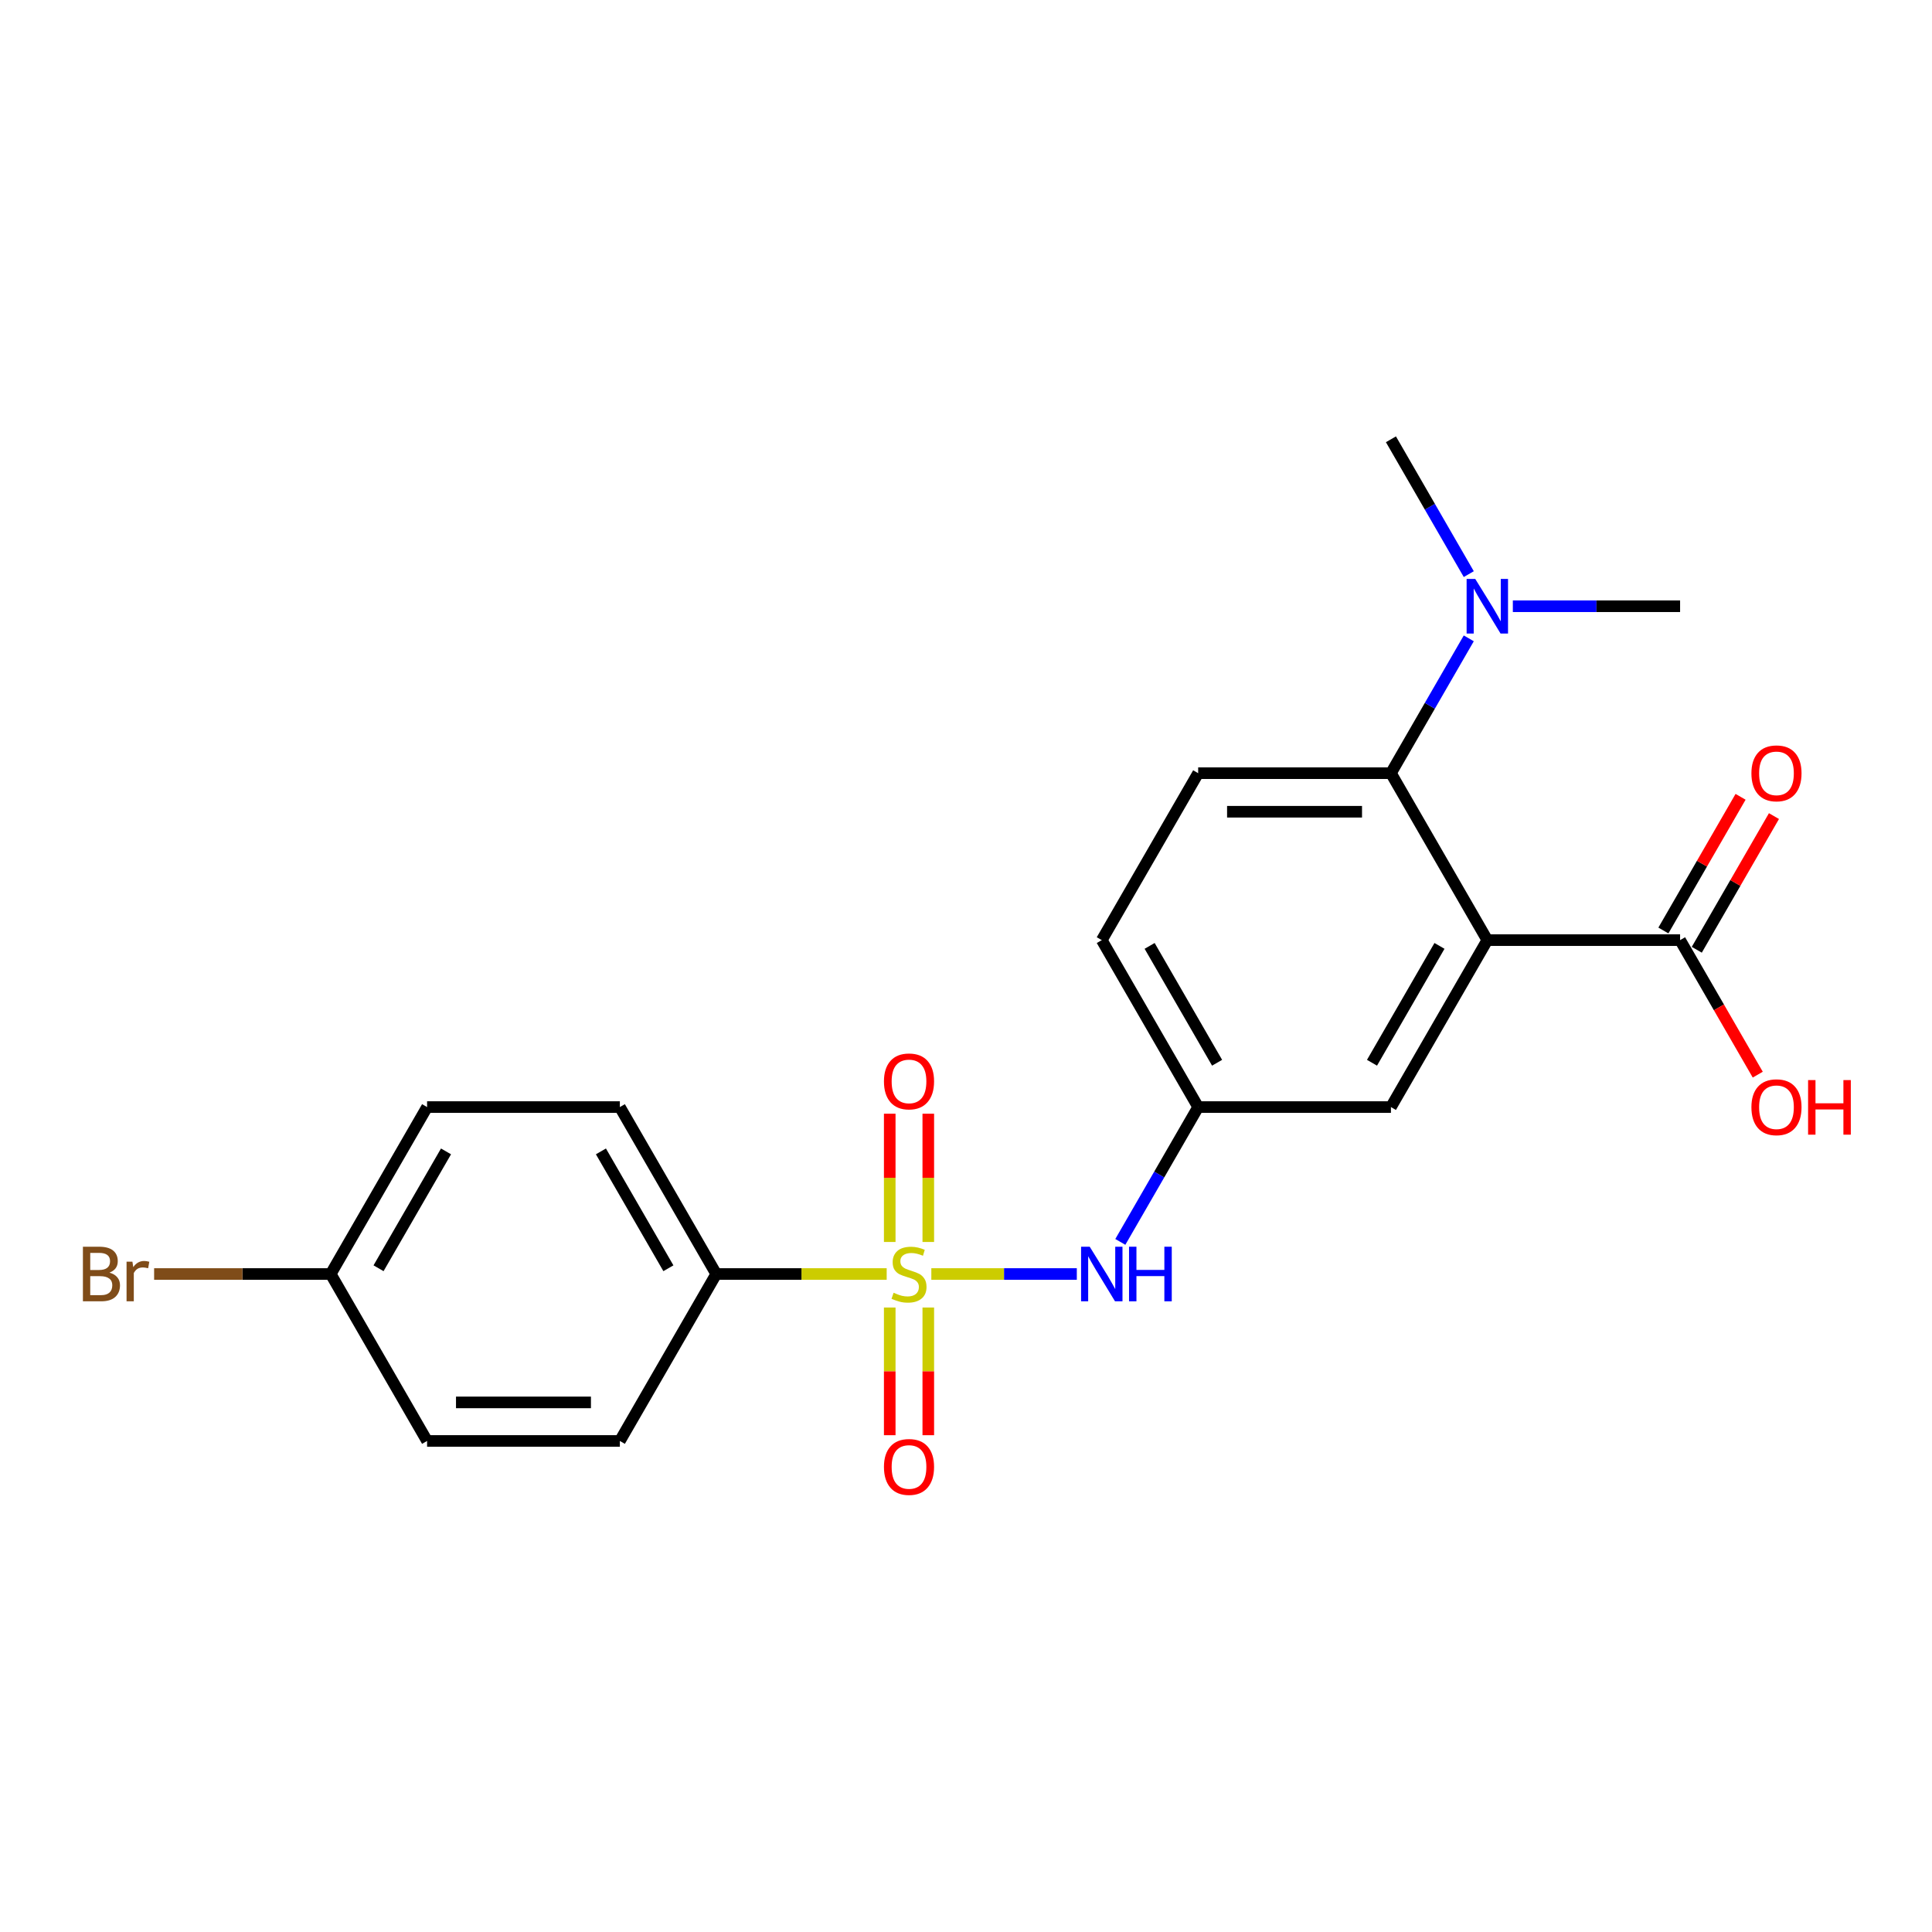 <?xml version='1.0' encoding='iso-8859-1'?>
<svg version='1.1' baseProfile='full'
              xmlns='http://www.w3.org/2000/svg'
                      xmlns:rdkit='http://www.rdkit.org/xml'
                      xmlns:xlink='http://www.w3.org/1999/xlink'
                  xml:space='preserve'
width='1000px' height='1000px' viewBox='0 0 1000 1000'>
<!-- END OF HEADER -->
<rect style='opacity:1.0;fill:#FFFFFF;stroke:none' width='1000' height='1000' x='0' y='0'> </rect>
<path class='bond-2' d='M 482.057,659.429 L 519.707,659.429' style='fill:none;fill-rule:evenodd;stroke:#CCCC00;stroke-width:6px;stroke-linecap:butt;stroke-linejoin:miter;stroke-opacity:1' />
<path class='bond-2' d='M 519.707,659.429 L 557.358,659.429' style='fill:none;fill-rule:evenodd;stroke:#0000FF;stroke-width:6px;stroke-linecap:butt;stroke-linejoin:miter;stroke-opacity:1' />
<path class='bond-4' d='M 458.948,659.429 L 414.837,659.429' style='fill:none;fill-rule:evenodd;stroke:#CCCC00;stroke-width:6px;stroke-linecap:butt;stroke-linejoin:miter;stroke-opacity:1' />
<path class='bond-4' d='M 414.837,659.429 L 370.725,659.429' style='fill:none;fill-rule:evenodd;stroke:#000000;stroke-width:6px;stroke-linecap:butt;stroke-linejoin:miter;stroke-opacity:1' />
<path class='bond-5' d='M 480.48,642.846 L 480.48,609.652' style='fill:none;fill-rule:evenodd;stroke:#CCCC00;stroke-width:6px;stroke-linecap:butt;stroke-linejoin:miter;stroke-opacity:1' />
<path class='bond-5' d='M 480.48,609.652 L 480.48,576.458' style='fill:none;fill-rule:evenodd;stroke:#FF0000;stroke-width:6px;stroke-linecap:butt;stroke-linejoin:miter;stroke-opacity:1' />
<path class='bond-5' d='M 460.525,642.846 L 460.525,609.652' style='fill:none;fill-rule:evenodd;stroke:#CCCC00;stroke-width:6px;stroke-linecap:butt;stroke-linejoin:miter;stroke-opacity:1' />
<path class='bond-5' d='M 460.525,609.652 L 460.525,576.458' style='fill:none;fill-rule:evenodd;stroke:#FF0000;stroke-width:6px;stroke-linecap:butt;stroke-linejoin:miter;stroke-opacity:1' />
<path class='bond-6' d='M 460.525,676.77 L 460.525,709.813' style='fill:none;fill-rule:evenodd;stroke:#CCCC00;stroke-width:6px;stroke-linecap:butt;stroke-linejoin:miter;stroke-opacity:1' />
<path class='bond-6' d='M 460.525,709.813 L 460.525,742.857' style='fill:none;fill-rule:evenodd;stroke:#FF0000;stroke-width:6px;stroke-linecap:butt;stroke-linejoin:miter;stroke-opacity:1' />
<path class='bond-6' d='M 480.48,676.77 L 480.48,709.813' style='fill:none;fill-rule:evenodd;stroke:#CCCC00;stroke-width:6px;stroke-linecap:butt;stroke-linejoin:miter;stroke-opacity:1' />
<path class='bond-6' d='M 480.48,709.813 L 480.48,742.857' style='fill:none;fill-rule:evenodd;stroke:#FF0000;stroke-width:6px;stroke-linecap:butt;stroke-linejoin:miter;stroke-opacity:1' />
<path class='bond-0' d='M 769.835,486.609 L 719.946,573.019' style='fill:none;fill-rule:evenodd;stroke:#000000;stroke-width:6px;stroke-linecap:butt;stroke-linejoin:miter;stroke-opacity:1' />
<path class='bond-0' d='M 745.069,489.593 L 710.147,550.08' style='fill:none;fill-rule:evenodd;stroke:#000000;stroke-width:6px;stroke-linecap:butt;stroke-linejoin:miter;stroke-opacity:1' />
<path class='bond-3' d='M 769.835,486.609 L 869.612,486.609' style='fill:none;fill-rule:evenodd;stroke:#000000;stroke-width:6px;stroke-linecap:butt;stroke-linejoin:miter;stroke-opacity:1' />
<path class='bond-23' d='M 769.835,486.609 L 719.946,400.199' style='fill:none;fill-rule:evenodd;stroke:#000000;stroke-width:6px;stroke-linecap:butt;stroke-linejoin:miter;stroke-opacity:1' />
<path class='bond-1' d='M 719.946,400.199 L 620.169,400.199' style='fill:none;fill-rule:evenodd;stroke:#000000;stroke-width:6px;stroke-linecap:butt;stroke-linejoin:miter;stroke-opacity:1' />
<path class='bond-1' d='M 704.979,420.155 L 635.135,420.155' style='fill:none;fill-rule:evenodd;stroke:#000000;stroke-width:6px;stroke-linecap:butt;stroke-linejoin:miter;stroke-opacity:1' />
<path class='bond-9' d='M 719.946,400.199 L 740.092,365.306' style='fill:none;fill-rule:evenodd;stroke:#000000;stroke-width:6px;stroke-linecap:butt;stroke-linejoin:miter;stroke-opacity:1' />
<path class='bond-9' d='M 740.092,365.306 L 760.237,330.412' style='fill:none;fill-rule:evenodd;stroke:#0000FF;stroke-width:6px;stroke-linecap:butt;stroke-linejoin:miter;stroke-opacity:1' />
<path class='bond-10' d='M 579.877,642.806 L 600.023,607.912' style='fill:none;fill-rule:evenodd;stroke:#0000FF;stroke-width:6px;stroke-linecap:butt;stroke-linejoin:miter;stroke-opacity:1' />
<path class='bond-10' d='M 600.023,607.912 L 620.169,573.019' style='fill:none;fill-rule:evenodd;stroke:#000000;stroke-width:6px;stroke-linecap:butt;stroke-linejoin:miter;stroke-opacity:1' />
<path class='bond-11' d='M 878.253,491.598 L 898.226,457.004' style='fill:none;fill-rule:evenodd;stroke:#000000;stroke-width:6px;stroke-linecap:butt;stroke-linejoin:miter;stroke-opacity:1' />
<path class='bond-11' d='M 898.226,457.004 L 918.199,422.41' style='fill:none;fill-rule:evenodd;stroke:#FF0000;stroke-width:6px;stroke-linecap:butt;stroke-linejoin:miter;stroke-opacity:1' />
<path class='bond-11' d='M 860.971,481.62 L 880.944,447.026' style='fill:none;fill-rule:evenodd;stroke:#000000;stroke-width:6px;stroke-linecap:butt;stroke-linejoin:miter;stroke-opacity:1' />
<path class='bond-11' d='M 880.944,447.026 L 900.917,412.432' style='fill:none;fill-rule:evenodd;stroke:#FF0000;stroke-width:6px;stroke-linecap:butt;stroke-linejoin:miter;stroke-opacity:1' />
<path class='bond-15' d='M 869.612,486.609 L 889.712,521.423' style='fill:none;fill-rule:evenodd;stroke:#000000;stroke-width:6px;stroke-linecap:butt;stroke-linejoin:miter;stroke-opacity:1' />
<path class='bond-15' d='M 889.712,521.423 L 909.811,556.236' style='fill:none;fill-rule:evenodd;stroke:#FF0000;stroke-width:6px;stroke-linecap:butt;stroke-linejoin:miter;stroke-opacity:1' />
<path class='bond-12' d='M 370.725,659.429 L 320.836,573.019' style='fill:none;fill-rule:evenodd;stroke:#000000;stroke-width:6px;stroke-linecap:butt;stroke-linejoin:miter;stroke-opacity:1' />
<path class='bond-12' d='M 345.96,656.445 L 311.038,595.958' style='fill:none;fill-rule:evenodd;stroke:#000000;stroke-width:6px;stroke-linecap:butt;stroke-linejoin:miter;stroke-opacity:1' />
<path class='bond-13' d='M 370.725,659.429 L 320.836,745.838' style='fill:none;fill-rule:evenodd;stroke:#000000;stroke-width:6px;stroke-linecap:butt;stroke-linejoin:miter;stroke-opacity:1' />
<path class='bond-7' d='M 719.946,573.019 L 620.169,573.019' style='fill:none;fill-rule:evenodd;stroke:#000000;stroke-width:6px;stroke-linecap:butt;stroke-linejoin:miter;stroke-opacity:1' />
<path class='bond-8' d='M 620.169,400.199 L 570.28,486.609' style='fill:none;fill-rule:evenodd;stroke:#000000;stroke-width:6px;stroke-linecap:butt;stroke-linejoin:miter;stroke-opacity:1' />
<path class='bond-20' d='M 760.237,297.166 L 740.092,262.273' style='fill:none;fill-rule:evenodd;stroke:#0000FF;stroke-width:6px;stroke-linecap:butt;stroke-linejoin:miter;stroke-opacity:1' />
<path class='bond-20' d='M 740.092,262.273 L 719.946,227.38' style='fill:none;fill-rule:evenodd;stroke:#000000;stroke-width:6px;stroke-linecap:butt;stroke-linejoin:miter;stroke-opacity:1' />
<path class='bond-21' d='M 783.045,313.789 L 826.329,313.789' style='fill:none;fill-rule:evenodd;stroke:#0000FF;stroke-width:6px;stroke-linecap:butt;stroke-linejoin:miter;stroke-opacity:1' />
<path class='bond-21' d='M 826.329,313.789 L 869.612,313.789' style='fill:none;fill-rule:evenodd;stroke:#000000;stroke-width:6px;stroke-linecap:butt;stroke-linejoin:miter;stroke-opacity:1' />
<path class='bond-14' d='M 620.169,573.019 L 570.28,486.609' style='fill:none;fill-rule:evenodd;stroke:#000000;stroke-width:6px;stroke-linecap:butt;stroke-linejoin:miter;stroke-opacity:1' />
<path class='bond-14' d='M 629.967,550.08 L 595.045,489.593' style='fill:none;fill-rule:evenodd;stroke:#000000;stroke-width:6px;stroke-linecap:butt;stroke-linejoin:miter;stroke-opacity:1' />
<path class='bond-18' d='M 320.836,573.019 L 221.059,573.019' style='fill:none;fill-rule:evenodd;stroke:#000000;stroke-width:6px;stroke-linecap:butt;stroke-linejoin:miter;stroke-opacity:1' />
<path class='bond-17' d='M 320.836,745.838 L 221.059,745.838' style='fill:none;fill-rule:evenodd;stroke:#000000;stroke-width:6px;stroke-linecap:butt;stroke-linejoin:miter;stroke-opacity:1' />
<path class='bond-17' d='M 305.87,725.883 L 236.025,725.883' style='fill:none;fill-rule:evenodd;stroke:#000000;stroke-width:6px;stroke-linecap:butt;stroke-linejoin:miter;stroke-opacity:1' />
<path class='bond-16' d='M 171.17,659.429 L 221.059,745.838' style='fill:none;fill-rule:evenodd;stroke:#000000;stroke-width:6px;stroke-linecap:butt;stroke-linejoin:miter;stroke-opacity:1' />
<path class='bond-19' d='M 171.17,659.429 L 125.472,659.429' style='fill:none;fill-rule:evenodd;stroke:#000000;stroke-width:6px;stroke-linecap:butt;stroke-linejoin:miter;stroke-opacity:1' />
<path class='bond-19' d='M 125.472,659.429 L 79.774,659.429' style='fill:none;fill-rule:evenodd;stroke:#7F4C19;stroke-width:6px;stroke-linecap:butt;stroke-linejoin:miter;stroke-opacity:1' />
<path class='bond-22' d='M 171.17,659.429 L 221.059,573.019' style='fill:none;fill-rule:evenodd;stroke:#000000;stroke-width:6px;stroke-linecap:butt;stroke-linejoin:miter;stroke-opacity:1' />
<path class='bond-22' d='M 195.935,656.445 L 230.857,595.958' style='fill:none;fill-rule:evenodd;stroke:#000000;stroke-width:6px;stroke-linecap:butt;stroke-linejoin:miter;stroke-opacity:1' />
<path  class='atom-0' d='M 462.52 669.127
Q 462.839 669.247, 464.157 669.805
Q 465.474 670.364, 466.91 670.723
Q 468.387 671.043, 469.824 671.043
Q 472.498 671.043, 474.054 669.765
Q 475.611 668.448, 475.611 666.174
Q 475.611 664.617, 474.813 663.659
Q 474.054 662.701, 472.857 662.182
Q 471.66 661.664, 469.664 661.065
Q 467.15 660.307, 465.633 659.588
Q 464.157 658.87, 463.079 657.353
Q 462.041 655.837, 462.041 653.282
Q 462.041 649.73, 464.436 647.535
Q 466.87 645.34, 471.66 645.34
Q 474.932 645.34, 478.644 646.897
L 477.726 649.97
Q 474.334 648.573, 471.78 648.573
Q 469.026 648.573, 467.509 649.73
Q 465.992 650.848, 466.032 652.803
Q 466.032 654.32, 466.791 655.238
Q 467.589 656.156, 468.706 656.675
Q 469.864 657.194, 471.78 657.792
Q 474.334 658.59, 475.85 659.389
Q 477.367 660.187, 478.445 661.823
Q 479.562 663.42, 479.562 666.174
Q 479.562 670.085, 476.928 672.2
Q 474.334 674.275, 469.984 674.275
Q 467.469 674.275, 465.553 673.717
Q 463.678 673.198, 461.443 672.28
L 462.52 669.127
' fill='#CCCC00'/>
<path  class='atom-3' d='M 564.034 645.3
L 573.293 660.267
Q 574.211 661.743, 575.688 664.417
Q 577.164 667.091, 577.244 667.251
L 577.244 645.3
L 580.996 645.3
L 580.996 673.557
L 577.125 673.557
L 567.187 657.194
Q 566.029 655.278, 564.792 653.083
Q 563.595 650.888, 563.236 650.209
L 563.236 673.557
L 559.564 673.557
L 559.564 645.3
L 564.034 645.3
' fill='#0000FF'/>
<path  class='atom-3' d='M 584.388 645.3
L 588.22 645.3
L 588.22 657.313
L 602.668 657.313
L 602.668 645.3
L 606.499 645.3
L 606.499 673.557
L 602.668 673.557
L 602.668 660.506
L 588.22 660.506
L 588.22 673.557
L 584.388 673.557
L 584.388 645.3
' fill='#0000FF'/>
<path  class='atom-6' d='M 457.531 559.731
Q 457.531 552.946, 460.884 549.155
Q 464.236 545.363, 470.502 545.363
Q 476.768 545.363, 480.121 549.155
Q 483.473 552.946, 483.473 559.731
Q 483.473 566.596, 480.081 570.507
Q 476.689 574.378, 470.502 574.378
Q 464.276 574.378, 460.884 570.507
Q 457.531 566.636, 457.531 559.731
M 470.502 571.185
Q 474.813 571.185, 477.128 568.312
Q 479.482 565.398, 479.482 559.731
Q 479.482 554.183, 477.128 551.39
Q 474.813 548.556, 470.502 548.556
Q 466.192 548.556, 463.837 551.35
Q 461.522 554.143, 461.522 559.731
Q 461.522 565.438, 463.837 568.312
Q 466.192 571.185, 470.502 571.185
' fill='#FF0000'/>
<path  class='atom-7' d='M 457.531 759.286
Q 457.531 752.501, 460.884 748.709
Q 464.236 744.918, 470.502 744.918
Q 476.768 744.918, 480.121 748.709
Q 483.473 752.501, 483.473 759.286
Q 483.473 766.15, 480.081 770.062
Q 476.689 773.933, 470.502 773.933
Q 464.276 773.933, 460.884 770.062
Q 457.531 766.19, 457.531 759.286
M 470.502 770.74
Q 474.813 770.74, 477.128 767.867
Q 479.482 764.953, 479.482 759.286
Q 479.482 753.738, 477.128 750.944
Q 474.813 748.111, 470.502 748.111
Q 466.192 748.111, 463.837 750.904
Q 461.522 753.698, 461.522 759.286
Q 461.522 764.993, 463.837 767.867
Q 466.192 770.74, 470.502 770.74
' fill='#FF0000'/>
<path  class='atom-10' d='M 763.589 299.661
L 772.848 314.628
Q 773.766 316.104, 775.243 318.778
Q 776.719 321.452, 776.799 321.612
L 776.799 299.661
L 780.551 299.661
L 780.551 327.918
L 776.679 327.918
L 766.742 311.554
Q 765.584 309.639, 764.347 307.444
Q 763.15 305.248, 762.79 304.57
L 762.79 327.918
L 759.119 327.918
L 759.119 299.661
L 763.589 299.661
' fill='#0000FF'/>
<path  class='atom-12' d='M 906.53 400.279
Q 906.53 393.494, 909.882 389.703
Q 913.235 385.911, 919.501 385.911
Q 925.767 385.911, 929.119 389.703
Q 932.472 393.494, 932.472 400.279
Q 932.472 407.144, 929.079 411.055
Q 925.687 414.926, 919.501 414.926
Q 913.275 414.926, 909.882 411.055
Q 906.53 407.184, 906.53 400.279
M 919.501 411.733
Q 923.811 411.733, 926.126 408.86
Q 928.481 405.946, 928.481 400.279
Q 928.481 394.731, 926.126 391.938
Q 923.811 389.104, 919.501 389.104
Q 915.19 389.104, 912.836 391.898
Q 910.521 394.691, 910.521 400.279
Q 910.521 405.986, 912.836 408.86
Q 915.19 411.733, 919.501 411.733
' fill='#FF0000'/>
<path  class='atom-16' d='M 906.53 573.099
Q 906.53 566.314, 909.882 562.522
Q 913.235 558.731, 919.501 558.731
Q 925.767 558.731, 929.119 562.522
Q 932.472 566.314, 932.472 573.099
Q 932.472 579.963, 929.079 583.875
Q 925.687 587.746, 919.501 587.746
Q 913.275 587.746, 909.882 583.875
Q 906.53 580.003, 906.53 573.099
M 919.501 584.553
Q 923.811 584.553, 926.126 581.679
Q 928.481 578.766, 928.481 573.099
Q 928.481 567.551, 926.126 564.757
Q 923.811 561.924, 919.501 561.924
Q 915.19 561.924, 912.836 564.717
Q 910.521 567.511, 910.521 573.099
Q 910.521 578.806, 912.836 581.679
Q 915.19 584.553, 919.501 584.553
' fill='#FF0000'/>
<path  class='atom-16' d='M 935.864 559.05
L 939.696 559.05
L 939.696 571.063
L 954.144 571.063
L 954.144 559.05
L 957.975 559.05
L 957.975 587.307
L 954.144 587.307
L 954.144 574.256
L 939.696 574.256
L 939.696 587.307
L 935.864 587.307
L 935.864 559.05
' fill='#FF0000'/>
<path  class='atom-20' d='M 56.646 658.71
Q 59.359 659.468, 60.717 661.145
Q 62.113 662.781, 62.113 665.216
Q 62.113 669.127, 59.599 671.362
Q 57.124 673.557, 52.415 673.557
L 42.916 673.557
L 42.916 645.3
L 51.258 645.3
Q 56.087 645.3, 58.521 647.256
Q 60.956 649.211, 60.956 652.803
Q 60.956 657.074, 56.646 658.71
M 46.708 648.493
L 46.708 657.353
L 51.258 657.353
Q 54.051 657.353, 55.488 656.236
Q 56.965 655.078, 56.965 652.803
Q 56.965 648.493, 51.258 648.493
L 46.708 648.493
M 52.415 670.364
Q 55.169 670.364, 56.646 669.047
Q 58.122 667.73, 58.122 665.216
Q 58.122 662.901, 56.486 661.743
Q 54.889 660.546, 51.816 660.546
L 46.708 660.546
L 46.708 670.364
L 52.415 670.364
' fill='#7F4C19'/>
<path  class='atom-20' d='M 68.539 653.043
L 68.978 655.876
Q 71.133 652.684, 74.645 652.684
Q 75.763 652.684, 77.28 653.083
L 76.681 656.435
Q 74.965 656.036, 74.007 656.036
Q 72.331 656.036, 71.213 656.715
Q 70.135 657.353, 69.257 658.91
L 69.257 673.557
L 65.506 673.557
L 65.506 653.043
L 68.539 653.043
' fill='#7F4C19'/>
</svg>
